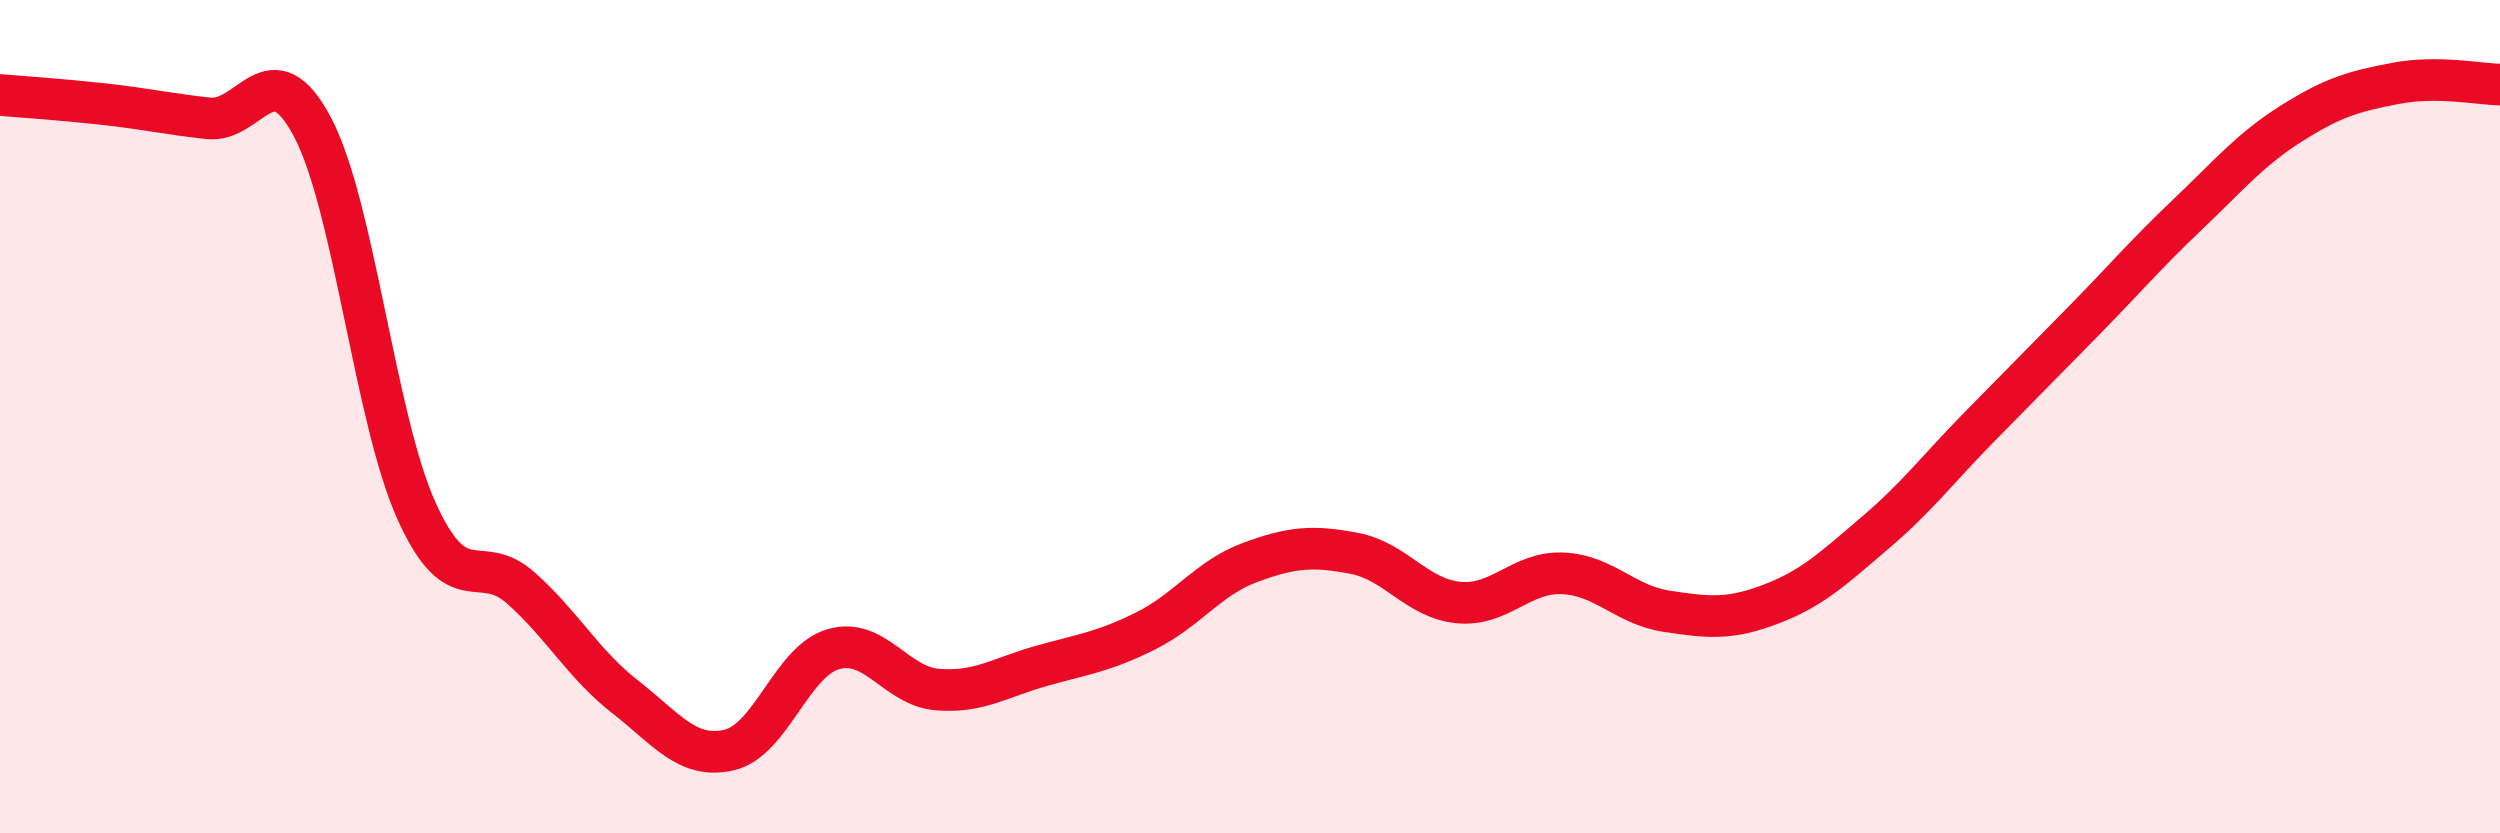 
    <svg width="60" height="20" viewBox="0 0 60 20" xmlns="http://www.w3.org/2000/svg">
      <path
        d="M 0,2.28 C 0.5,2.32 1.5,2.39 2.5,2.5 C 3.5,2.61 4,2.73 5,2.84 C 6,2.95 6.5,1.16 7.5,3.05 C 8.5,4.94 9,10.06 10,12.27 C 11,14.48 11.5,13.22 12.5,14.11 C 13.5,15 14,15.94 15,16.72 C 16,17.5 16.5,18.23 17.5,18 C 18.5,17.77 19,15.87 20,15.58 C 21,15.29 21.5,16.47 22.5,16.55 C 23.5,16.63 24,16.26 25,15.98 C 26,15.7 26.5,15.64 27.5,15.14 C 28.5,14.64 29,13.87 30,13.5 C 31,13.13 31.5,13.09 32.5,13.28 C 33.5,13.47 34,14.36 35,14.46 C 36,14.56 36.5,13.72 37.5,13.76 C 38.5,13.8 39,14.52 40,14.67 C 41,14.82 41.5,14.88 42.5,14.5 C 43.5,14.12 44,13.64 45,12.79 C 46,11.94 46.5,11.27 47.5,10.25 C 48.5,9.23 49,8.73 50,7.71 C 51,6.69 51.5,6.1 52.5,5.15 C 53.5,4.2 54,3.59 55,2.96 C 56,2.33 56.5,2.19 57.5,2 C 58.5,1.81 59.5,2.02 60,2.03L60 20L0 20Z"
        fill="#EB0A25"
        opacity="0.1"
        stroke-linecap="round"
        stroke-linejoin="round"
      />
      <path
        d="M 0,2.28 C 0.5,2.32 1.5,2.39 2.5,2.5 C 3.5,2.61 4,2.73 5,2.84 C 6,2.95 6.5,1.16 7.5,3.05 C 8.5,4.94 9,10.06 10,12.27 C 11,14.48 11.5,13.22 12.5,14.11 C 13.5,15 14,15.94 15,16.72 C 16,17.5 16.5,18.23 17.5,18 C 18.5,17.77 19,15.87 20,15.58 C 21,15.29 21.5,16.47 22.5,16.55 C 23.5,16.63 24,16.26 25,15.98 C 26,15.7 26.5,15.64 27.5,15.14 C 28.5,14.64 29,13.87 30,13.5 C 31,13.13 31.5,13.09 32.5,13.28 C 33.5,13.47 34,14.36 35,14.46 C 36,14.56 36.5,13.72 37.5,13.76 C 38.5,13.8 39,14.52 40,14.67 C 41,14.82 41.5,14.88 42.5,14.5 C 43.5,14.12 44,13.64 45,12.79 C 46,11.94 46.5,11.27 47.5,10.25 C 48.5,9.23 49,8.73 50,7.71 C 51,6.69 51.5,6.1 52.5,5.15 C 53.5,4.2 54,3.59 55,2.96 C 56,2.33 56.5,2.19 57.5,2 C 58.5,1.81 59.5,2.02 60,2.03"
        stroke="#EB0A25"
        stroke-width="1"
        fill="none"
        stroke-linecap="round"
        stroke-linejoin="round"
      />
    </svg>
  